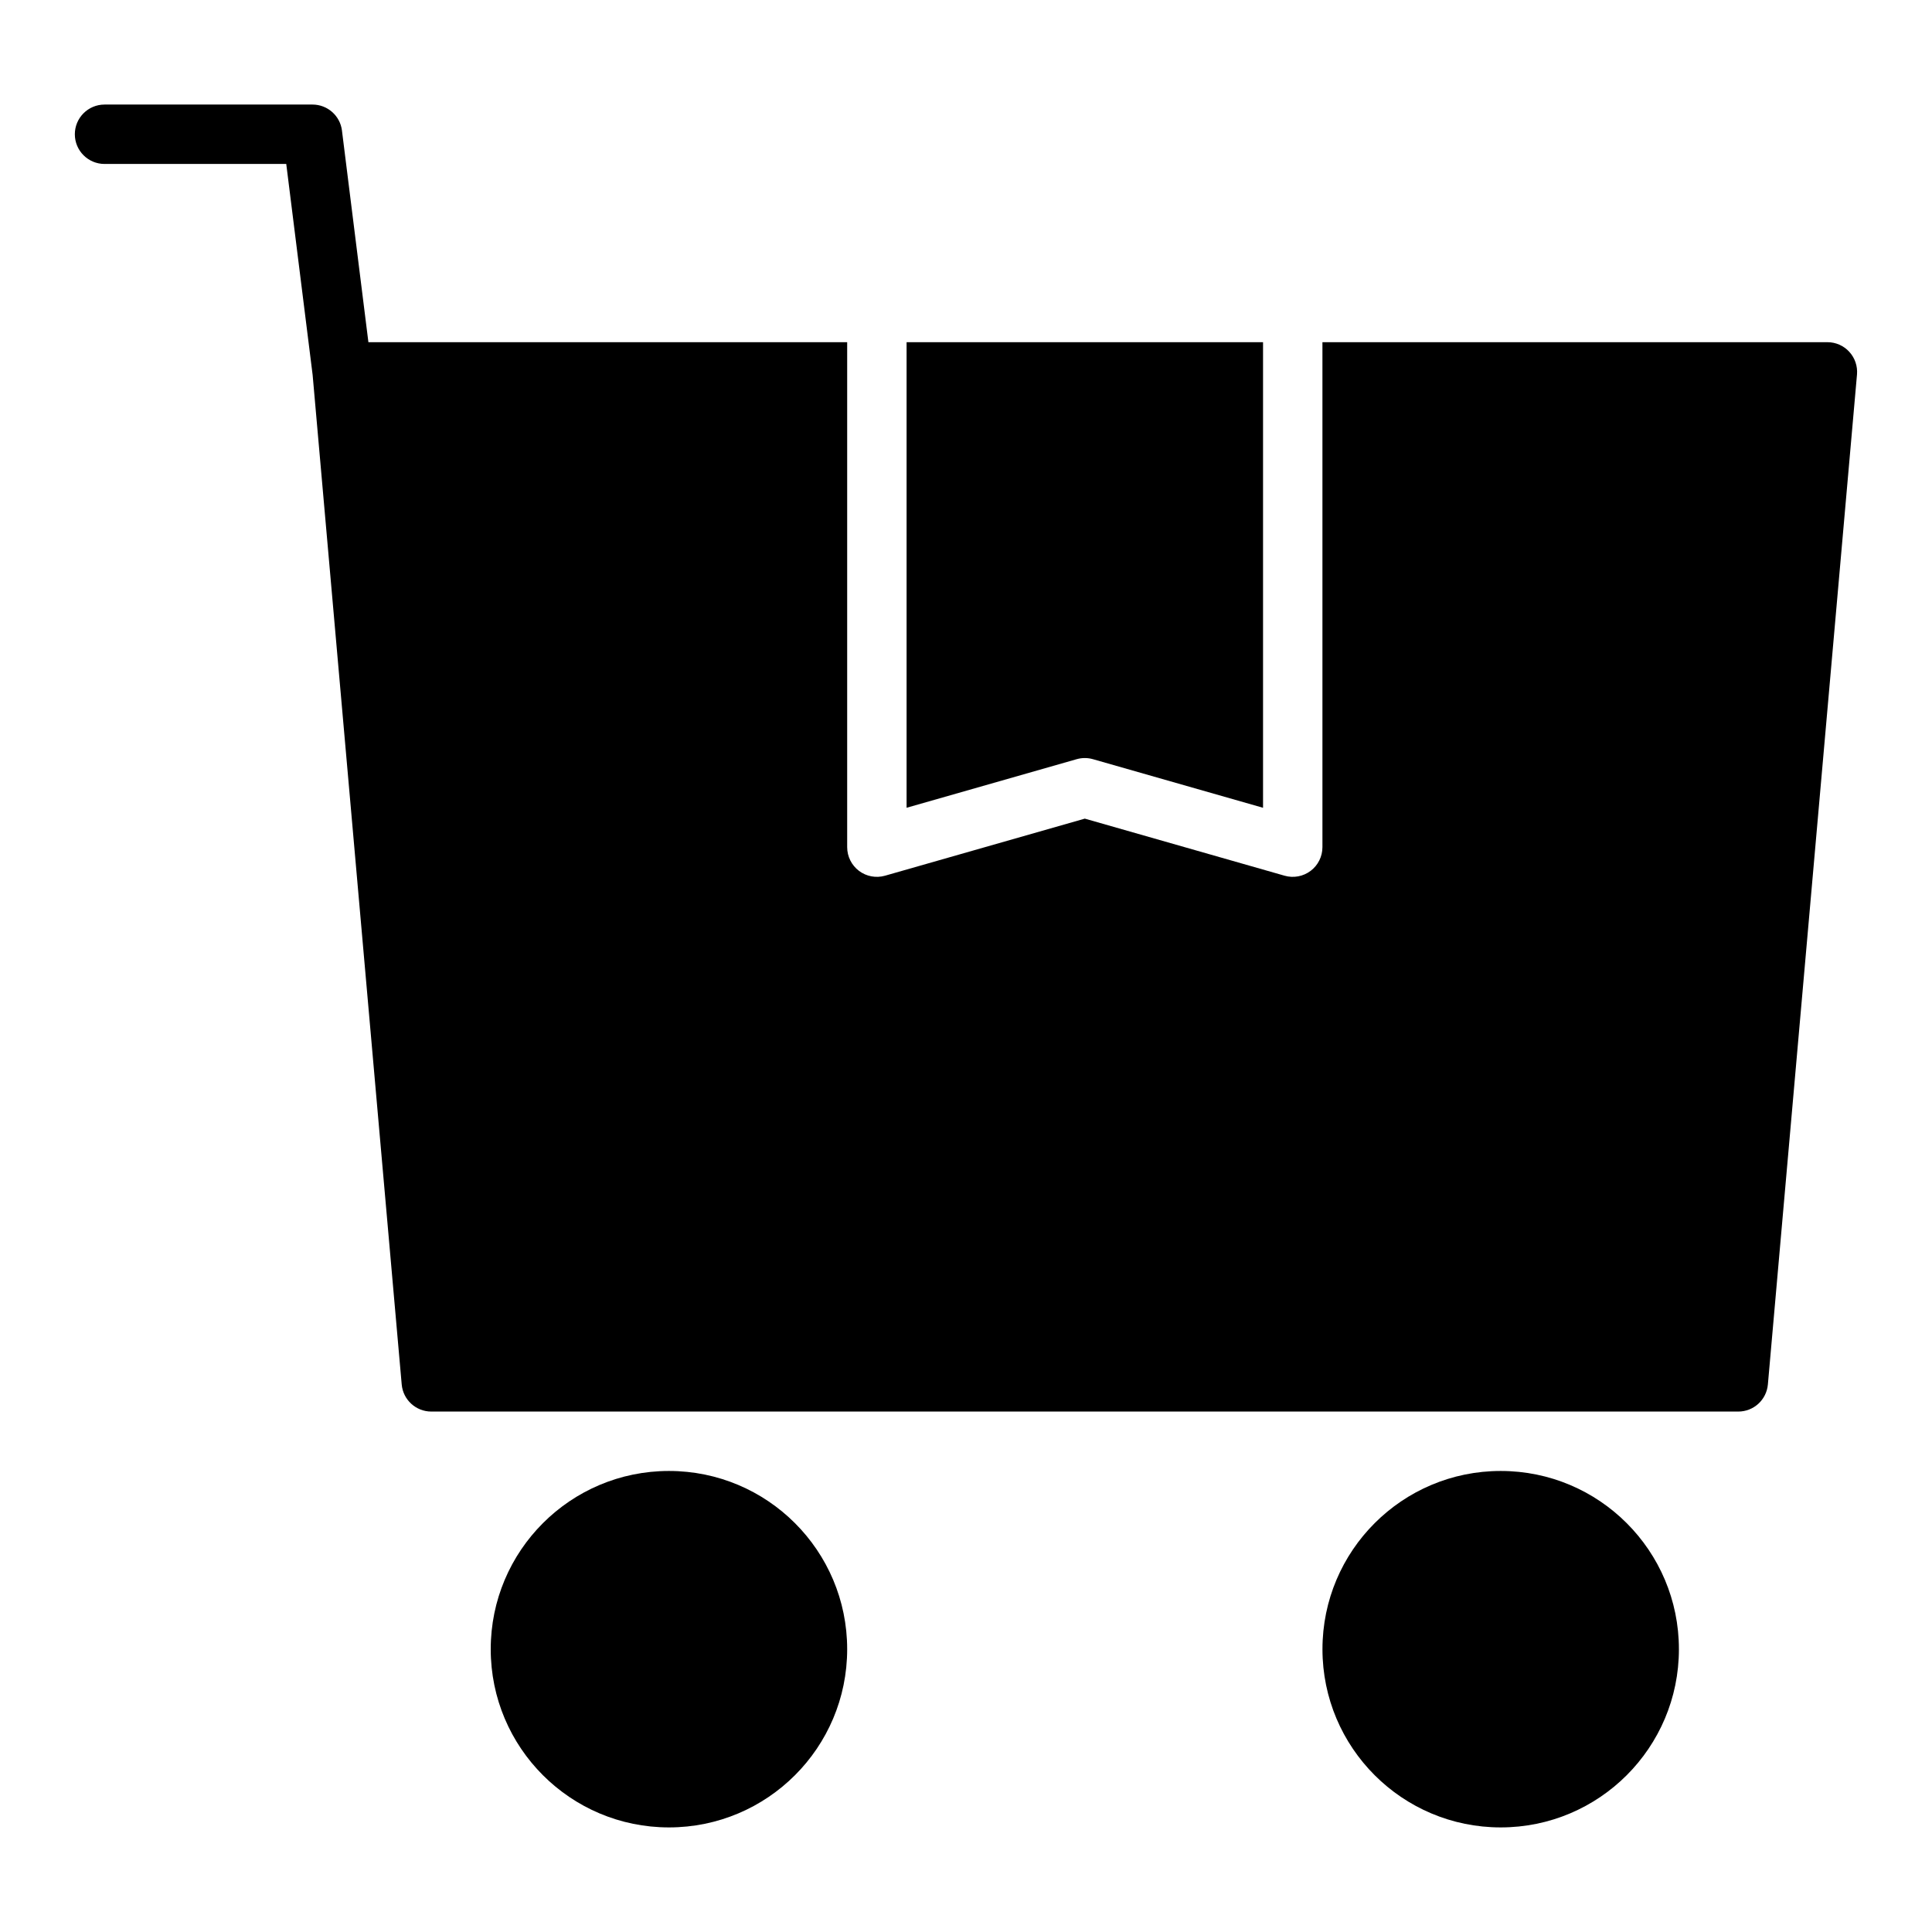 <?xml version="1.0" encoding="UTF-8"?>
<!-- Uploaded to: SVG Repo, www.svgrepo.com, Generator: SVG Repo Mixer Tools -->
<svg fill="#000000" width="800px" height="800px" version="1.1" viewBox="144 144 512 512" xmlns="http://www.w3.org/2000/svg">
 <g>
  <path d="m431.49 344.89c0.73 0 1.457 0.102 2.164 0.305l45.066 12.875v-123.39h-94.465v123.39l45.066-12.875h0.004c0.703-0.203 1.43-0.305 2.164-0.305z"/>
  <path d="m634.09 237.24c-1.488-1.629-3.594-2.559-5.801-2.555h-133.83v133.82c0 2.469-1.156 4.797-3.129 6.285-1.973 1.484-4.531 1.961-6.906 1.281l-52.938-15.125-52.941 15.125c-2.375 0.68-4.934 0.203-6.902-1.281-1.973-1.488-3.133-3.816-3.133-6.285v-133.82h-126.88l-7.008-56.082h0.004c-0.492-3.941-3.844-6.898-7.816-6.894h-55.102c-4.348 0-7.875 3.523-7.875 7.871 0 4.348 3.527 7.871 7.875 7.871h48.152l6.992 55.926 23.605 267.52c0.359 4.062 3.762 7.18 7.84 7.18h346.37c4.078 0 7.481-3.117 7.84-7.18l23.617-267.65c0.191-2.199-0.547-4.379-2.039-6.008z"/>
  <path d="m368.51 581.05c0 26.086-21.148 47.234-47.234 47.234-26.086 0-47.23-21.148-47.23-47.234 0-26.086 21.145-47.23 47.23-47.23 26.086 0 47.234 21.145 47.234 47.23"/>
  <path d="m588.93 581.05c0 26.086-21.145 47.234-47.23 47.234-26.086 0-47.234-21.148-47.234-47.234 0-26.086 21.148-47.23 47.234-47.23 26.086 0 47.23 21.145 47.23 47.23"/>
 </g>
</svg>